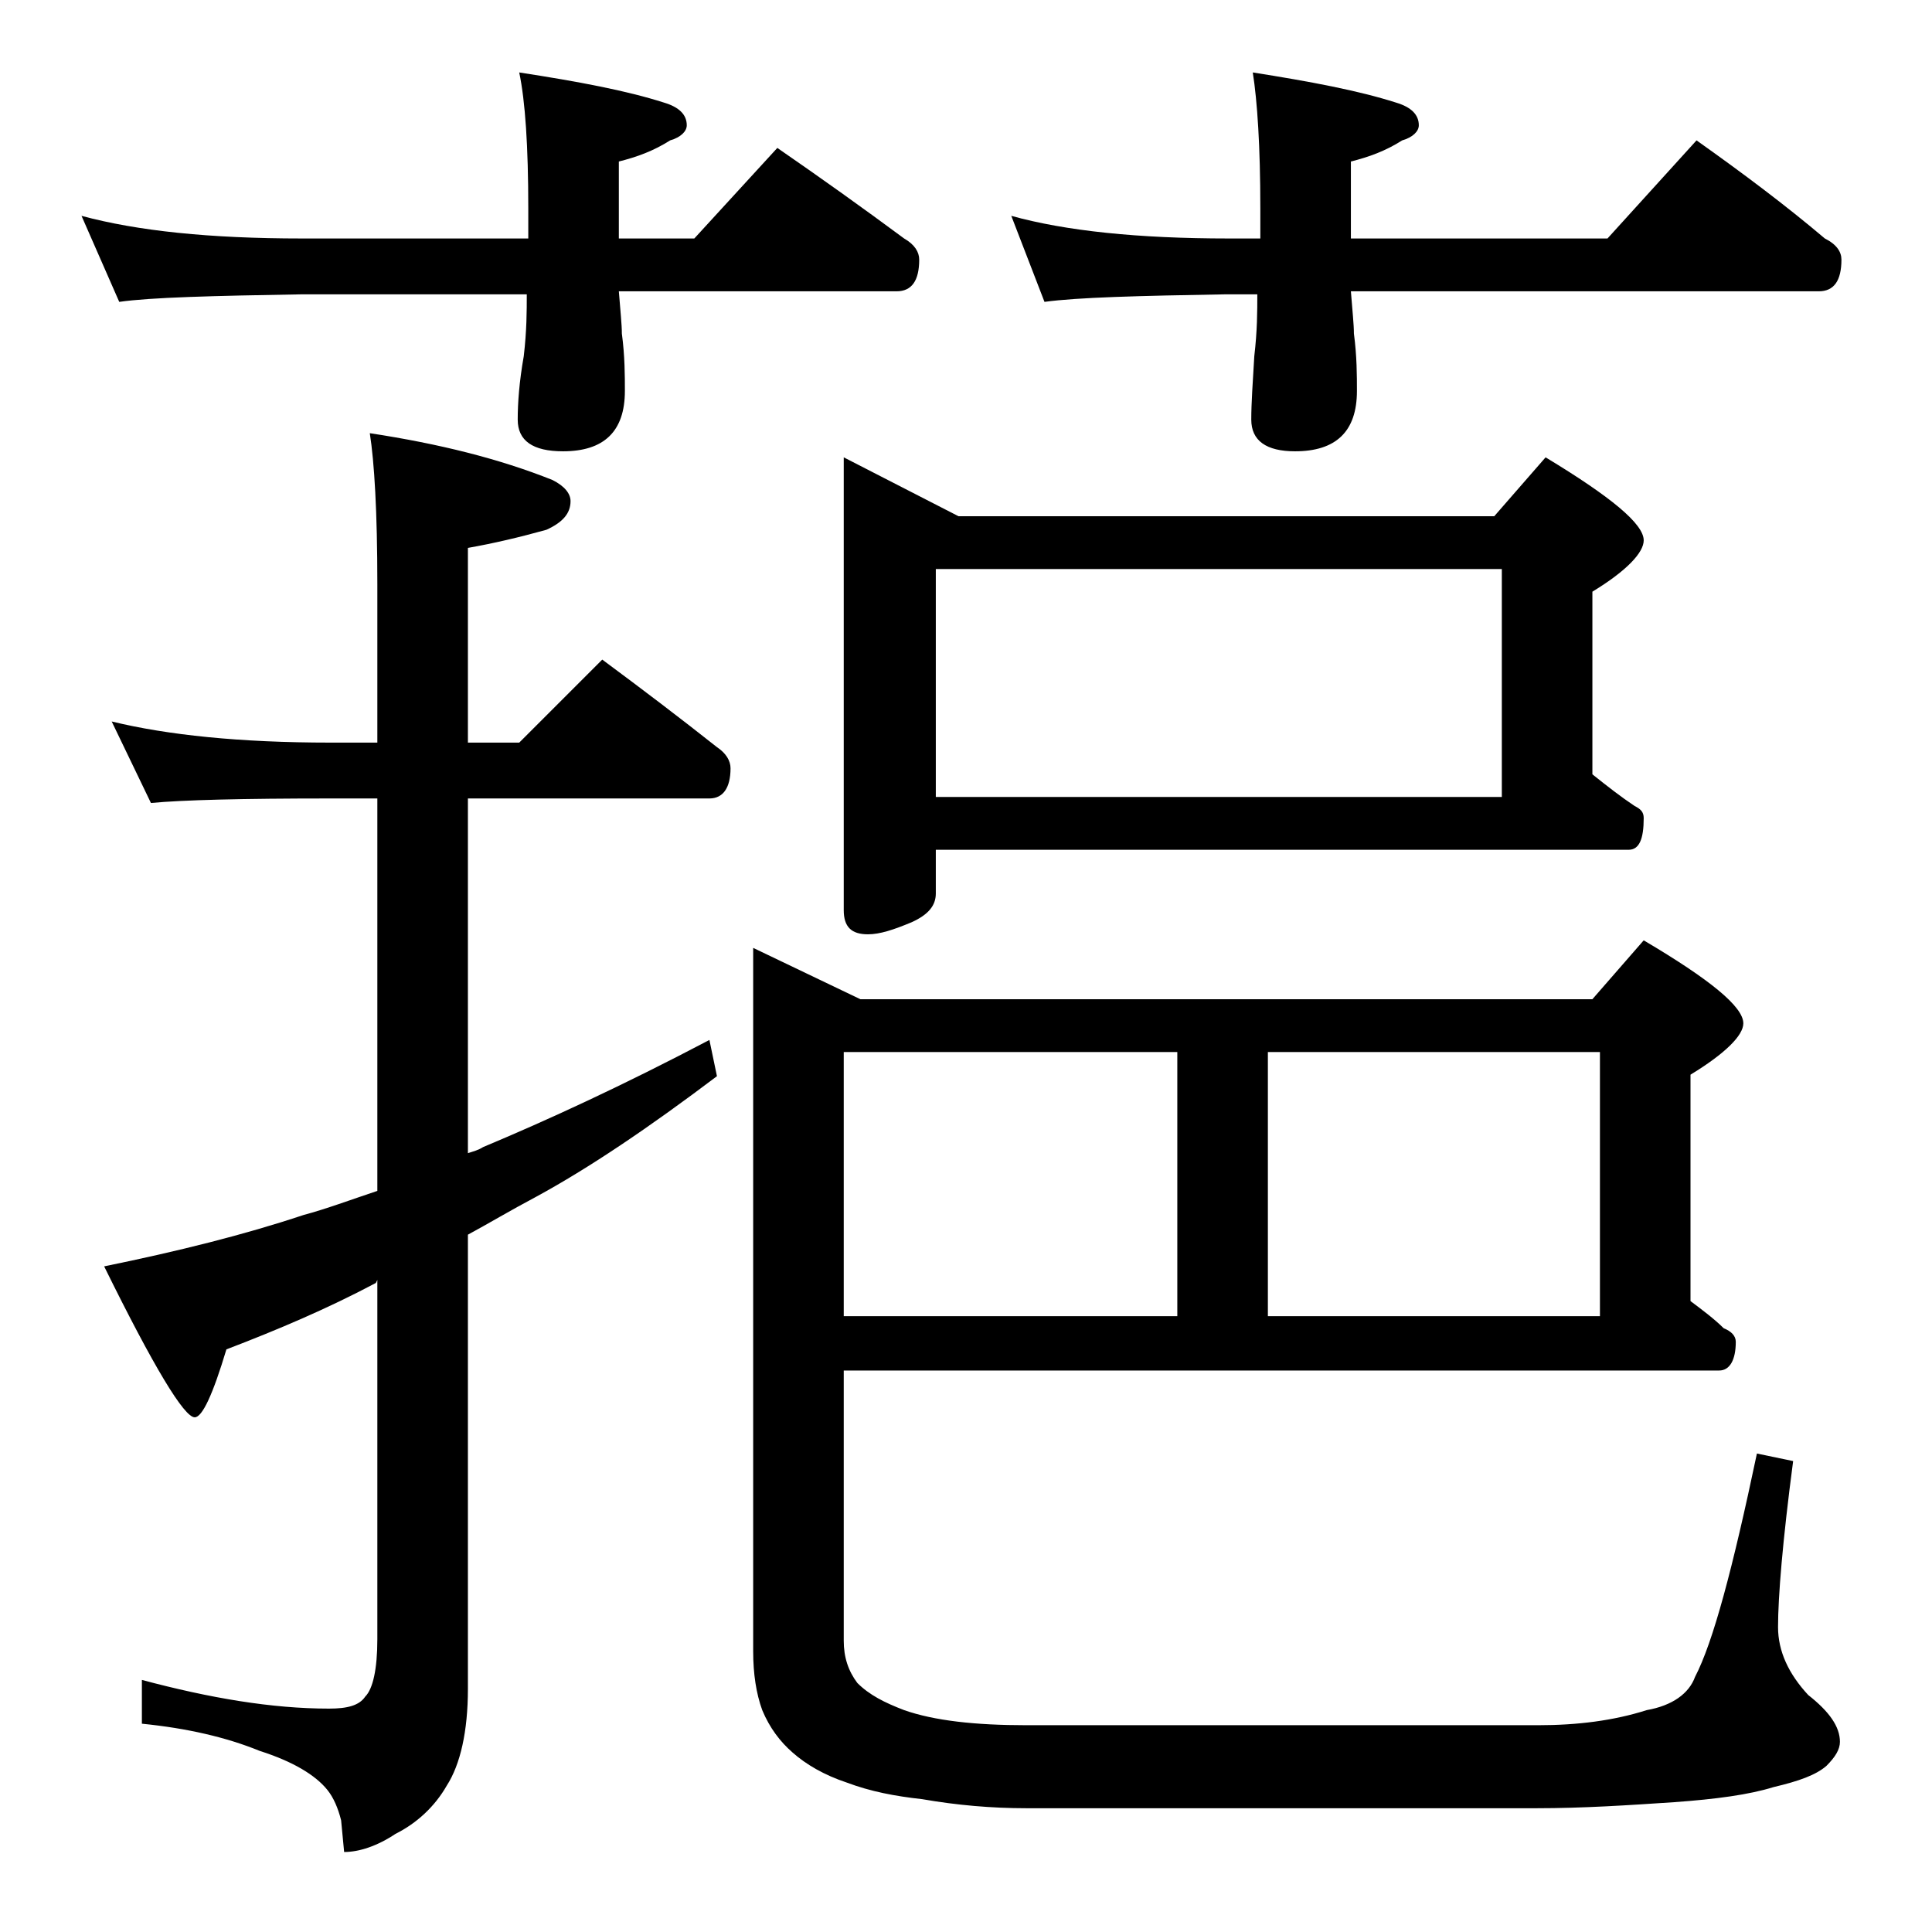 <?xml version="1.0" encoding="utf-8"?>
<!-- Generator: Adobe Illustrator 18.0.0, SVG Export Plug-In . SVG Version: 6.00 Build 0)  -->
<!DOCTYPE svg PUBLIC "-//W3C//DTD SVG 1.1//EN" "http://www.w3.org/Graphics/SVG/1.1/DTD/svg11.dtd">
<svg version="1.1" id="Layer_1" xmlns="http://www.w3.org/2000/svg" xmlns:xlink="http://www.w3.org/1999/xlink" x="0px" y="0px"
	 viewBox="0 0 128 128" enable-background="new 0 0 128 128" xml:space="preserve">
<path d="M5.4,14.3c3.7,1,8.5,1.5,14.6,1.5h15v-2c0-4.1-0.2-7.1-0.6-9c3.9,0.6,7.1,1.2,9.6,2c1,0.3,1.5,0.8,1.5,1.5
	c0,0.4-0.4,0.8-1.1,1c-1.1,0.7-2.2,1.1-3.4,1.4v5.1h5l5.5-6c2.9,2,5.7,4,8.4,6c0.7,0.4,1,0.9,1,1.4c0,1.4-0.5,2.1-1.5,2.1H41
	c0.1,1.3,0.2,2.2,0.2,2.8c0.2,1.5,0.2,2.8,0.2,3.8c0,2.7-1.4,4-4.1,4c-2,0-3-0.7-3-2.1c0-1.1,0.1-2.5,0.4-4.2c0.2-1.7,0.2-3,0.2-4.1
	H20c-5.9,0.1-10,0.2-12.1,0.5L5.4,14.3z M7.4,47.8c3.7,0.9,8.5,1.4,14.5,1.4H25V38.7c0-4.8-0.2-8.1-0.5-10c4.6,0.7,8.6,1.7,12.1,3.1
	c0.8,0.4,1.2,0.9,1.2,1.4c0,0.8-0.5,1.4-1.6,1.9c-1.8,0.5-3.5,0.9-5.2,1.2v12.9h3.4l5.5-5.5c2.7,2,5.2,3.9,7.6,5.8
	c0.6,0.4,0.9,0.9,0.9,1.4c0,1.3-0.5,2-1.4,2H31v23.5c0.3-0.1,0.7-0.2,1-0.4c4.3-1.8,9.3-4.1,15-7.1l0.5,2.4c-4.5,3.4-8.5,6.1-12,8
	c-1.7,0.9-3.2,1.8-4.5,2.5v30.1c0,2.8-0.5,5-1.4,6.4c-0.8,1.4-2,2.5-3.4,3.2c-1.2,0.8-2.4,1.2-3.4,1.2l-0.2-2.1
	c-0.2-0.8-0.5-1.5-0.9-2c-0.8-1-2.3-1.9-4.5-2.6c-2.2-0.9-4.8-1.5-7.8-1.8v-2.9c4.5,1.2,8.6,1.9,12.4,1.9c1.2,0,2-0.2,2.4-0.8
	c0.5-0.5,0.8-1.8,0.8-3.8V84.8L24.9,85c-3.2,1.7-6.5,3.1-9.9,4.4c-0.9,3-1.6,4.5-2.1,4.5c-0.7,0-2.7-3.3-6-10
	c4.9-1,9.3-2.1,13.2-3.4c1.5-0.4,3.1-1,4.9-1.6v-26h-3.1C16,52.9,12.1,53,10,53.2L7.4,47.8z M55.9,90.7v18c0,1.1,0.3,2,0.9,2.8
	c0.8,0.8,1.8,1.3,3.1,1.8c2,0.7,4.7,1,8.1,1h33.9c2.6,0,5-0.3,7.2-1c1.7-0.3,2.8-1.1,3.2-2.2c1.2-2.3,2.5-7.2,4.1-14.8l2.4,0.5
	c-0.7,5.3-1,9-1,11c0,1.6,0.7,3.1,2,4.5c1.4,1.1,2.1,2.1,2.1,3.1c0,0.5-0.3,1-0.9,1.6c-0.7,0.6-1.8,1-3.5,1.4
	c-1.6,0.5-3.8,0.8-6.6,1c-3,0.2-6,0.4-9.1,0.4H68c-2.3,0-4.6-0.2-6.9-0.6c-1.8-0.2-3.4-0.5-5-1.1c-1.5-0.5-2.7-1.2-3.6-2
	c-0.8-0.7-1.5-1.6-2-2.8c-0.4-1.1-0.6-2.4-0.6-3.9V62.8l7.1,3.4h48.5l3.4-3.9c4.4,2.6,6.6,4.4,6.6,5.5c0,0.8-1.2,2-3.5,3.4v15
	c0.8,0.6,1.6,1.2,2.2,1.8c0.5,0.2,0.8,0.5,0.8,0.9c0,1.2-0.4,1.9-1.1,1.9H55.9z M55.9,30.3l7.6,3.9H99l3.4-3.9
	c4.3,2.6,6.5,4.4,6.5,5.5c0,0.8-1.1,2-3.4,3.4v12.1c1,0.8,1.9,1.5,2.8,2.1c0.4,0.2,0.6,0.4,0.6,0.8c0,1.4-0.3,2.1-1,2.1H62v2.9
	c0,0.8-0.5,1.4-1.6,1.9c-1.2,0.5-2.1,0.8-2.9,0.8c-1.1,0-1.6-0.5-1.6-1.6V30.3z M55.9,69.7v17.5H78V69.7H55.9z M62,52.8h37.5V37.7
	H62V52.8z M67,14.3c3.6,1,8.4,1.5,14.4,1.5h2.1v-2c0-4.1-0.2-7.1-0.5-9c3.8,0.6,7,1.2,9.5,2c1,0.3,1.5,0.8,1.5,1.5
	c0,0.4-0.4,0.8-1.1,1c-1.1,0.7-2.2,1.1-3.4,1.4v5.1h17l5.9-6.5c3.1,2.2,5.9,4.3,8.5,6.5c0.8,0.4,1.1,0.9,1.1,1.4
	c0,1.4-0.5,2.1-1.5,2.1h-31c0.1,1.3,0.2,2.2,0.2,2.8c0.2,1.5,0.2,2.8,0.2,3.8c0,2.7-1.4,4-4.1,4c-1.9,0-2.9-0.7-2.9-2.1
	c0-1.1,0.1-2.5,0.2-4.2c0.2-1.7,0.2-3,0.2-4.1h-2.1c-5.8,0.1-9.8,0.2-12,0.5L67,14.3z M84,87.2h22V69.7H84V87.2z"/>
</svg>
